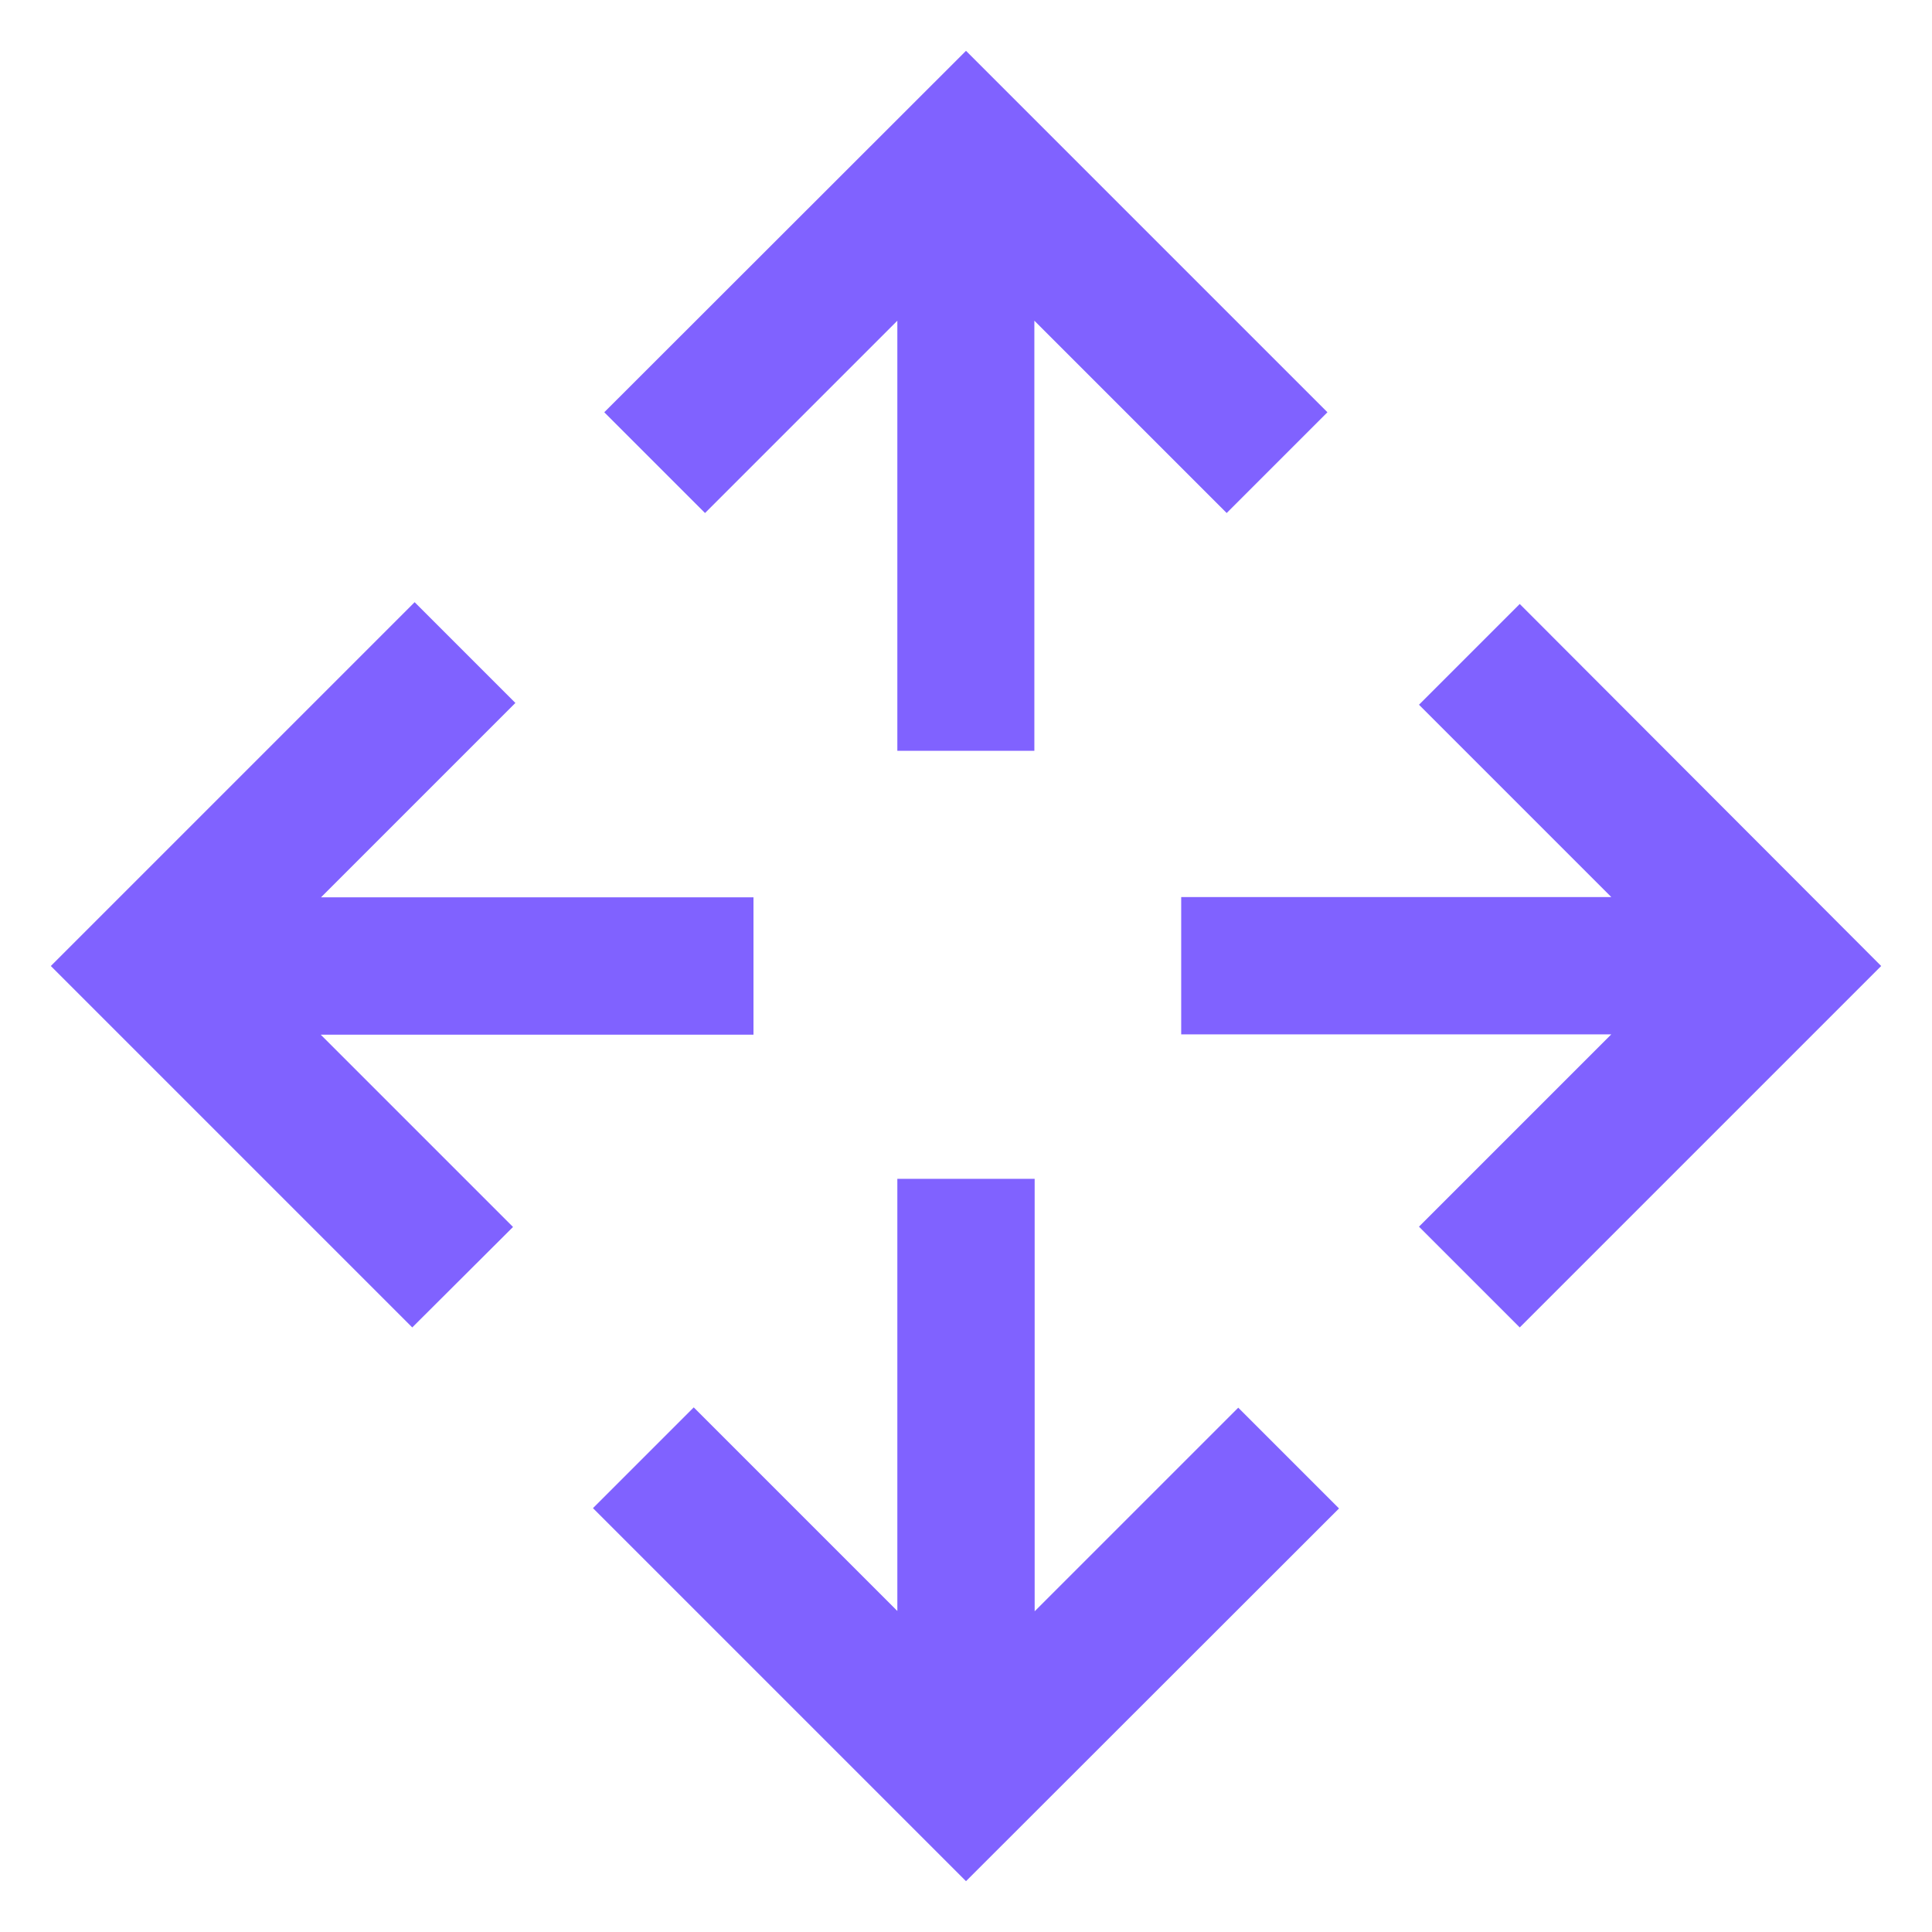 <?xml version="1.0" encoding="UTF-8"?> <!-- Generator: Adobe Illustrator 28.0.0, SVG Export Plug-In . SVG Version: 6.00 Build 0) --> <svg xmlns="http://www.w3.org/2000/svg" xmlns:xlink="http://www.w3.org/1999/xlink" version="1.1" id="Layer_1" x="0px" y="0px" viewBox="0 0 65 65" style="enable-background:new 0 0 65 65;" xml:space="preserve"> <style type="text/css"> .st0{fill:url(#SVGID_1_);} .st1{opacity:0.15;} .st2{clip-path:url(#SVGID_00000118372133475768455980000003635787515771760308_);} .st3{fill:url(#SVGID_00000183927968232855620920000003061404790976946335_);} .st4{clip-path:url(#SVGID_00000103244952245212218950000014224586887839584667_);} .st5{fill:#8062FF;} .st6{opacity:0.22;} .st7{fill:#B526B7;} .st8{fill:#FFFFFF;} .st9{fill:url(#SVGID_00000092453674552971018170000012642071149173281465_);} .st10{opacity:0.47;} .st11{clip-path:url(#SVGID_00000103245932861307001270000015381102908294473605_);} .st12{fill:url(#SVGID_00000154422734815713089170000013117329080831393688_);} .st13{fill:url(#SVGID_00000141444299017558850890000004006287650506729094_);} .st14{fill:url(#SVGID_00000088101158086647044650000010049743428916810408_);} .st15{display:none;} .st16{display:inline;fill:#FFFFFF;} .st17{display:inline;fill:url(#SVGID_00000137112641326700451140000003991583670705305760_);} .st18{display:inline;opacity:0.25;fill:url(#SVGID_00000022555653531564205010000005061829565937160094_);} .st19{display:inline;fill:url(#SVGID_00000168085286182826076740000014258247637323964563_);} .st20{display:inline;} .st21{fill:url(#SVGID_00000160169846148990467990000004939957037894262459_);} .st22{fill:url(#SVGID_00000047741525637767136300000012645381308612895370_);} .st23{opacity:0.7;fill:url(#SVGID_00000131365992643142668290000017655345796937748362_);} .st24{fill:#EE7623;} .st25{fill:none;stroke:#FFFFFF;stroke-width:1.869;stroke-linecap:round;stroke-miterlimit:8;} .st26{fill:url(#SVGID_00000024002991757629016810000016045420844376454792_);} .st27{display:none;fill:url(#SVGID_00000168839663122810337280000002970891949869313694_);} .st28{opacity:0.7;} .st29{fill:#EF7622;} .st30{opacity:0.7;fill:none;stroke:#FFFFFF;stroke-width:1.5;} .st31{fill:none;stroke:#FFFFFF;stroke-width:1.5;stroke-miterlimit:10;} .st32{fill:none;stroke:#FFFFFF;stroke-width:1.5;stroke-linecap:round;stroke-miterlimit:10;} .st33{fill-rule:evenodd;clip-rule:evenodd;fill:#FFFFFF;} .st34{fill:none;stroke:#FFFFFF;stroke-width:1.5;} .st35{fill:#B03E40;} .st36{fill:#00808D;} .st37{fill:url(#SVGID_00000126320049538439252250000003174971119224469896_);} .st38{clip-path:url(#SVGID_00000008842543062079440960000015991872484221165214_);} .st39{clip-path:url(#SVGID_00000148652721369259907410000011928683147704647818_);fill:url(#SVGID_00000020366643214548800300000015051263478013752721_);} .st40{fill:none;stroke:#FFFFFF;stroke-width:2.145;} .st41{fill:url(#SVGID_00000138557107883645029000000010228458295762824603_);stroke:#FFFFFF;stroke-width:0.559;stroke-miterlimit:10;} .st42{fill:none;stroke:#FFFFFF;stroke-width:1.959;} .st43{fill:url(#SVGID_00000038389772448308804040000002647429941477920168_);stroke:#FFFFFF;stroke-width:0.434;stroke-miterlimit:10;} .st44{fill:url(#SVGID_00000052827070643960318910000014351384359556314017_);stroke:#FFFFFF;stroke-width:0.434;stroke-miterlimit:10;} .st45{fill:url(#SVGID_00000070841282969982944380000016653033614925896595_);stroke:#FFFFFF;stroke-width:0.434;stroke-miterlimit:10;} .st46{fill:url(#SVGID_00000147942467509864375300000011840762325158750117_);stroke:#FFFFFF;stroke-width:0.559;stroke-miterlimit:10;} .st47{fill:none;stroke:#FFFFFF;stroke-width:2;stroke-miterlimit:10;} .st48{opacity:0.3;} .st49{fill:url(#SVGID_00000178181380999324555840000015073808911383625643_);} .st50{fill:url(#SVGID_00000023248139130819411460000002960532099207870900_);} .st51{fill:url(#SVGID_00000176043581526552192670000013204306237621922203_);} .st52{fill:url(#SVGID_00000179607961858354356440000003029140011699173772_);} .st53{fill:url(#SVGID_00000169517399703220512280000007429736982571304097_);} .st54{fill:url(#SVGID_00000003823484245256767650000006312704960971468946_);} .st55{fill:url(#SVGID_00000119083235046920931060000018135083896470019229_);} .st56{fill:url(#SVGID_00000119801242691739255080000015563153821816565161_);} .st57{fill:url(#SVGID_00000148644105066154989580000017435688611490714266_);} .st58{fill:url(#SVGID_00000155826428917047847660000013815331261058360252_);} .st59{fill:url(#SVGID_00000007416221927312924910000012353119035546179729_);} .st60{fill:url(#SVGID_00000025407946425621359010000013480541496833669038_);} .st61{fill:url(#SVGID_00000070088769443809539950000000995367079978727594_);} .st62{fill:url(#SVGID_00000176023696621262501020000015505931494160962235_);} .st63{fill:url(#SVGID_00000144335654648268906580000011135859047583481760_);} .st64{fill:url(#SVGID_00000119809237195430944700000012664663770874147730_);} .st65{fill:url(#SVGID_00000060004345800807946700000011155618387849061783_);} .st66{fill:url(#SVGID_00000136410320135346806720000003156970371531681441_);} .st67{fill:url(#SVGID_00000162319742134344227860000016093543610019310246_);} .st68{fill:url(#SVGID_00000047038192194277737410000015004490172453208196_);} .st69{fill:url(#SVGID_00000076603037045863067860000013424944931877839268_);} .st70{fill:url(#SVGID_00000116225440478556660210000001976834835758214820_);} .st71{fill:url(#SVGID_00000154393389737591844040000012739642889609995398_);} .st72{fill:url(#SVGID_00000173862822553513493860000018131396981768289158_);} .st73{fill:url(#SVGID_00000121958368018904116100000017365920729770211203_);} .st74{fill:url(#SVGID_00000059273823492533499750000006220598196001033406_);} .st75{fill:url(#SVGID_00000127730313411533477860000015320621845501237379_);} .st76{fill:url(#SVGID_00000106108900182755704280000007204409880214544827_);} .st77{fill:url(#SVGID_00000133497628339825125110000004188990808471725494_);} .st78{fill:url(#SVGID_00000010269248787154970820000005145097717375775923_);} .st79{fill:url(#SVGID_00000098178982519755471540000000561589150816722309_);} .st80{fill:url(#SVGID_00000106864779224474480400000012456817398561171331_);} .st81{fill:url(#SVGID_00000183960541527814035740000005563116634724261019_);} .st82{fill:url(#SVGID_00000045615895266076143380000001330051571034168992_);} .st83{fill:url(#SVGID_00000133531394902065661480000016838069392969026472_);} .st84{fill:url(#SVGID_00000104680138802124845040000003882267673704751514_);} .st85{fill:url(#SVGID_00000113347633981760056110000007979601149879483837_);} .st86{fill:url(#SVGID_00000093136766456547897790000010857354234604338567_);} .st87{fill:url(#SVGID_00000134953304108978512970000000055476641439947184_);} .st88{fill:url(#SVGID_00000036211105709398234870000005925714210406158239_);} .st89{fill:url(#SVGID_00000075865797724010827660000002560861742436145848_);} .st90{fill:url(#SVGID_00000065766942151048563630000016034371270373796755_);} .st91{fill:url(#SVGID_00000012466364976986277530000005973603138253257383_);} .st92{fill:url(#SVGID_00000136384383224343146920000013248037645617234066_);} .st93{fill:url(#SVGID_00000116229009073013184490000001729397493669672591_);} .st94{fill:url(#SVGID_00000137124107745950532480000015298311461703762858_);} .st95{fill:url(#SVGID_00000033360057867637371840000017769293312003824293_);} .st96{fill:url(#SVGID_00000006701830512926021450000010904404160547453886_);} .st97{fill:url(#SVGID_00000124128709083377759950000008849876329781703587_);} .st98{fill:url(#SVGID_00000027567870275789748240000006551496305102579618_);} .st99{fill:url(#SVGID_00000121252659080746901560000003885923903227484607_);} .st100{fill:url(#SVGID_00000155861073460414036630000003795295155511479212_);} .st101{fill:url(#SVGID_00000133503503182765019160000003309330159530573445_);} .st102{fill:url(#SVGID_00000031895244986858691460000008210696750297417876_);} .st103{fill:url(#SVGID_00000183229197216262402480000015331075453834248378_);} .st104{fill:url(#SVGID_00000137831567991873582200000005766371156062765982_);} .st105{fill:url(#SVGID_00000145749908324410921540000005909880777963014029_);} .st106{fill:url(#SVGID_00000119826352126965012420000008427802841220311967_);} .st107{fill:url(#SVGID_00000037670851553607842810000008528304725840917147_);} .st108{fill:url(#SVGID_00000068671515527192690230000004796646290652610186_);} .st109{fill:url(#SVGID_00000096739698930789125930000010254825612925187217_);} .st110{fill:url(#SVGID_00000016045619062556404110000017130612050335698851_);} .st111{fill:url(#SVGID_00000115475633342508323800000014356451469889509814_);} .st112{fill:url(#SVGID_00000068674457718584130880000006284425539871698571_);} .st113{fill:url(#SVGID_00000088844691321553862120000017605816807660529813_);} .st114{fill:url(#SVGID_00000111177157419420604820000004404929243718104486_);} .st115{fill:url(#SVGID_00000016765680349494735190000012139903525317913276_);} .st116{fill:url(#SVGID_00000121971455654602715550000014354308659975814304_);} .st117{fill:url(#SVGID_00000084509567244860538120000016702277573601613991_);} .st118{fill:url(#SVGID_00000131339520261975264920000012347293998414874770_);} .st119{fill:url(#SVGID_00000174597321850711707820000011676353118493216694_);} .st120{fill:url(#SVGID_00000113325925097957336390000011156774340187915425_);} .st121{fill:url(#SVGID_00000154427222041441795220000004736680248892906663_);} .st122{fill:url(#SVGID_00000006678042984560173470000016765354346216071310_);} .st123{fill:url(#SVGID_00000018195969289636899000000006414940451508813965_);} .st124{fill:url(#SVGID_00000127735458068295567860000002578036396787975334_);} .st125{fill:url(#SVGID_00000077321318174146219840000009782408694785726348_);} .st126{fill:url(#SVGID_00000016791330032839313800000008737947718791760045_);} .st127{fill:url(#SVGID_00000072996382430859171970000007636398745951435449_);} .st128{fill:url(#SVGID_00000175320770689225509950000016136049095919140766_);} .st129{fill:url(#SVGID_00000030462199450602048440000000078373294544998562_);} .st130{fill:url(#SVGID_00000158742604243285791280000003525680129335305109_);} .st131{fill:url(#SVGID_00000031901395550730094670000004780847010681460140_);} .st132{fill:url(#SVGID_00000044879703849466445790000003241158494426363839_);} .st133{fill:url(#SVGID_00000108290716796007197940000013385306532746015634_);} .st134{fill:url(#SVGID_00000018925344255408132660000012390162544475014036_);} .st135{fill:url(#SVGID_00000041282795971469989240000009503764933220193964_);} .st136{fill:url(#SVGID_00000110467935019693471570000016444515289086581121_);} .st137{fill:url(#SVGID_00000050628857310278780860000014878501745130905274_);} .st138{fill:url(#SVGID_00000045587215202273853130000009894131025408582314_);} .st139{fill:url(#SVGID_00000014592580204323735660000017723226516337382789_);} .st140{fill:url(#SVGID_00000004512271123082214270000000024155007258737321_);} .st141{fill:url(#SVGID_00000024695886195469554610000018432021720667417771_);} .st142{fill:url(#SVGID_00000065057542106265177090000016372208504707716992_);} .st143{fill:url(#SVGID_00000000923312157896901370000009030753527514030473_);} .st144{fill:url(#SVGID_00000050634325135410655770000015366362365388338589_);} .st145{fill:url(#SVGID_00000077318744690600664320000009557705324082684556_);} .st146{fill:url(#SVGID_00000081648938563484814850000012725804472277779589_);} .st147{fill:url(#SVGID_00000181051739541532747240000008871200725841098133_);} .st148{fill:url(#SVGID_00000085208714605113839210000010426836870044280704_);} .st149{fill:url(#SVGID_00000095323830267712249150000009283749255298114221_);} .st150{fill:url(#SVGID_00000037659990171052104460000002080012939895280536_);} .st151{fill:url(#SVGID_00000170275120416583755060000006501626208238955402_);} .st152{fill:url(#SVGID_00000082329232151914769530000001762070330239156393_);} .st153{fill:url(#SVGID_00000106111226608583380540000011777289832146248328_);} .st154{fill:url(#SVGID_00000060739724856235930850000014594248348744416908_);} .st155{fill:url(#SVGID_00000137098338495836886610000010747229799302283147_);} .st156{fill:url(#SVGID_00000054255691179583269440000009122366488412672679_);} .st157{fill:url(#SVGID_00000131331062354345508560000017050175928624109955_);} .st158{fill:url(#SVGID_00000043422868569395132050000016173702202140692405_);} .st159{fill:url(#SVGID_00000002368403532999503840000002382087092738373290_);} .st160{fill:url(#SVGID_00000150816609962858405670000013400913386920041650_);} .st161{fill:url(#SVGID_00000088106862567016741240000018419919520029897109_);} .st162{fill:#BBBDBF;} .st163{fill:none;} .st164{fill:url(#SVGID_00000109746586589733165550000015130888953273855646_);} .st165{fill:url(#SVGID_00000053527353964715560150000013955519170650927009_);} .st166{fill:url(#SVGID_00000124151178741303026030000002535608093532041895_);} .st167{fill:url(#SVGID_00000029019256583520354870000005113149227893771196_);} .st168{fill:url(#SVGID_00000159467663238461674960000009724993764710124692_);} .st169{fill:url(#SVGID_00000067942523347958195460000000475211350136115331_);} .st170{fill:url(#SVGID_00000039124985394690487680000013548784408606007960_);} .st171{fill:url(#SVGID_00000121270719513095268690000011529500001917184928_);} .st172{fill:url(#SVGID_00000157277903686303548800000014579028707368106138_);} .st173{fill:url(#SVGID_00000107550973289879208040000002820065371091371429_);} .st174{fill:url(#SVGID_00000013191035318263331670000004054677873120603325_);} .st175{fill:url(#SVGID_00000046301424481358866570000005539457968601441966_);} .st176{fill:url(#SVGID_00000101810730300296431370000010199005341134431131_);} .st177{fill:url(#SVGID_00000112595464439150581500000014613011155553915535_);} .st178{fill:url(#SVGID_00000099649312870732516840000017166104240521846184_);} .st179{fill:url(#SVGID_00000047768064999991419610000002329375026015392183_);} .st180{fill:url(#SVGID_00000106146886178335355310000007804782824118436226_);} .st181{fill:#F6F6F7;} .st182{fill:#333333;} .st183{clip-path:url(#SVGID_00000078014160638810215540000011819344703903824823_);fill:#FFFFFF;} .st184{clip-path:url(#SVGID_00000051378122592946051110000006326792976888315325_);fill:#FFFFFF;} .st185{clip-path:url(#SVGID_00000115484291952965975110000011970696419412402859_);fill:#FFFFFF;} .st186{opacity:0.88;fill:#8062FF;} .st187{display:inline;fill:url(#SVGID_00000170270746007720913780000006438938826730027172_);} .st188{display:inline;opacity:0.25;fill:url(#SVGID_00000101807554826683018600000008637628189333683880_);} .st189{display:inline;fill:url(#SVGID_00000136404938383616991280000007331302603997638076_);} .st190{fill:url(#SVGID_00000173139213353486243810000001943974371534167697_);} .st191{fill:url(#SVGID_00000140716302758717286750000014751622045571730613_);} .st192{opacity:0.7;fill:url(#SVGID_00000120523839132784852310000012610366197015936130_);} .st193{opacity:0.51;fill:#B3B3B3;} .st194{fill:none;stroke:#FFFFFF;stroke-width:0.5;} .st195{fill:none;stroke:#FFFFFF;stroke-width:0.5;stroke-linecap:round;} .st196{fill:url(#SVGID_00000087379257251264447130000010509071667269759142_);} .st197{opacity:0.58;} .st198{opacity:0.1;} .st199{clip-path:url(#SVGID_00000105392764795993542040000018181586439777734785_);} .st200{fill:none;stroke:#FFFFFF;stroke-width:1.871;stroke-linecap:round;stroke-miterlimit:8;} .st201{fill:#231F20;} .st202{fill:#231F20;stroke:#FFFFFF;stroke-miterlimit:10;} .st203{fill:none;stroke:#231F20;stroke-width:0.593;stroke-miterlimit:10;} .st204{fill:none;stroke:#231F20;stroke-width:0.58;stroke-miterlimit:10;} .st205{fill:url(#SVGID_00000034050220916638461820000014390812403401271978_);} .st206{fill:url(#SVGID_00000059285753330626565690000015462146112655795875_);} .st207{opacity:0.72;} .st208{fill:url(#SVGID_00000007400061412977752510000007107379603934460574_);} .st209{fill:url(#SVGID_00000136413133344906916290000008846230488334457259_);} .st210{fill:url(#SVGID_00000130637179371090535580000000374961993095633549_);} .st211{opacity:0.72;fill-rule:evenodd;clip-rule:evenodd;fill:#8062FF;} .st212{opacity:0.72;fill-rule:evenodd;clip-rule:evenodd;fill:#1CCAD5;} .st213{opacity:0.72;fill-rule:evenodd;clip-rule:evenodd;fill:url(#SVGID_00000067950888345786690880000017245617455799224243_);} .st214{opacity:0.72;fill-rule:evenodd;clip-rule:evenodd;fill:#51A3D6;} .st215{fill:url(#SVGID_00000088102878009009251550000017258025510846599591_);} .st216{fill:url(#SVGID_00000023975702488831404670000004762397444674168255_);} .st217{opacity:0.6;fill:url(#SVGID_00000028296390781643787740000017149359607119271573_);} .st218{fill:#32F0F8;} .st219{opacity:0.5;fill:#66CEF0;} .st220{fill:url(#SVGID_00000070809532143807206480000009216027996619882166_);} .st221{fill:url(#SVGID_00000052076695786581213860000016167849571908545706_);} .st222{fill:url(#SVGID_00000161594815820579794030000011881520446335317381_);} .st223{fill:url(#SVGID_00000044165262375689460000000012562286841548041361_);} .st224{fill:url(#SVGID_00000043455316653112365970000017847906677371199418_);} .st225{opacity:0.72;fill:#FFFFFF;} .st226{fill-rule:evenodd;clip-rule:evenodd;fill:#77E2D9;} .st227{opacity:0.72;fill-rule:evenodd;clip-rule:evenodd;fill:#FFFFFF;} .st228{opacity:0;fill:url(#SVGID_00000093887701695346822100000001749648694388481941_);} .st229{opacity:0.091;fill:url(#SVGID_00000111167861378816201580000007090926332966648508_);} .st230{opacity:0.182;fill:url(#SVGID_00000125595082207561551110000006159710235077291676_);} .st231{opacity:0.273;fill:url(#SVGID_00000045604482163681404050000007374301674478622877_);} .st232{opacity:0.364;fill:url(#SVGID_00000022558482992056747150000014353470648463298717_);} .st233{opacity:0.455;fill:url(#SVGID_00000170963938433596809980000000862759852717011627_);} .st234{opacity:0.545;fill:url(#SVGID_00000088092048960717682150000016018203382818497921_);} .st235{opacity:0.636;fill:url(#SVGID_00000092450536086070225290000007311953857309780156_);} .st236{opacity:0.727;fill:url(#SVGID_00000159444854475462914850000001800455322275250836_);} .st237{opacity:0.818;fill:url(#SVGID_00000124125338915378636100000010427625683929657997_);} .st238{opacity:0.909;fill:url(#SVGID_00000164502649039459182900000004657707675120658307_);} .st239{fill:url(#SVGID_00000086681795126666680160000003713975857283669639_);} .st240{opacity:0.8;fill:url(#SVGID_00000182514694257935487220000003930866958154329475_);} .st241{fill:url(#SVGID_00000000905615265123777530000010346333135515075257_);} .st242{opacity:0.72;fill:none;stroke:#FFFFFF;stroke-miterlimit:10;} .st243{opacity:0;fill:url(#SVGID_00000054236503902141145330000018284313972743618216_);} .st244{opacity:0.091;fill:url(#SVGID_00000146472354915050092620000004549626229804747667_);} .st245{opacity:0.182;fill:url(#SVGID_00000034052245746793174300000014538407261259606449_);} .st246{opacity:0.273;fill:url(#SVGID_00000154401755543518127530000001395532865208830602_);} .st247{opacity:0.364;fill:url(#SVGID_00000106863757515219447880000004811956152891400118_);} .st248{opacity:0.455;fill:url(#SVGID_00000138564759313524621690000009536533820783244952_);} .st249{opacity:0.545;fill:url(#SVGID_00000135661349838926954170000007644587939001820327_);} .st250{opacity:0.636;fill:url(#SVGID_00000134224634986050170000000003343693046284450223_);} .st251{opacity:0.727;fill:url(#SVGID_00000182493534436628060790000016232393504285414036_);} .st252{opacity:0.818;fill:url(#SVGID_00000004539801059455589000000006845613600950753155_);} .st253{opacity:0.909;fill:url(#SVGID_00000016040412361126112740000008570674527935991962_);} .st254{fill:url(#SVGID_00000124844535805316787750000012868670981225586564_);} .st255{opacity:0.8;fill:url(#SVGID_00000095301484071467331010000013253623449507159957_);} .st256{fill:url(#SVGID_00000107580810508498457700000006131078867492955272_);} .st257{opacity:0;fill:url(#SVGID_00000026886399445643042970000003705653220305960347_);} .st258{opacity:0.091;fill:url(#SVGID_00000007408201681788977260000018341678244307889818_);} .st259{opacity:0.182;fill:url(#SVGID_00000101801283231671344690000010915281904317645184_);} .st260{opacity:0.273;fill:url(#SVGID_00000168800682889814338260000017322407746994763961_);} .st261{opacity:0.364;fill:url(#SVGID_00000146478424682579333800000005148844000818387875_);} .st262{opacity:0.455;fill:url(#SVGID_00000183225974347539675170000008918533413931578027_);} .st263{opacity:0.545;fill:url(#SVGID_00000148652015671494002220000008208153392872266658_);} .st264{opacity:0.636;fill:url(#SVGID_00000158024550756860889750000017852058341434584726_);} .st265{opacity:0.727;fill:url(#SVGID_00000039119248146811045730000000716397997533366205_);} .st266{opacity:0.818;fill:url(#SVGID_00000087390848741354173730000012120326197009781919_);} .st267{opacity:0.909;fill:url(#SVGID_00000113337641387007294770000003088998937524551064_);} .st268{fill:url(#SVGID_00000152984633751331654370000002624991214936041115_);} .st269{opacity:0.8;fill:url(#SVGID_00000090275302335931350410000004284493180197289870_);} .st270{fill:url(#SVGID_00000115501476355947695660000006767711955166653863_);} .st271{fill-rule:evenodd;clip-rule:evenodd;fill:url(#SVGID_00000165943875796091009770000006035547271237407898_);} .st272{fill:#1158C6;} .st273{fill:#94CAFD;} .st274{fill:#318ADC;} .st275{fill:#08529D;} .st276{fill:#0925B0;} .st277{fill:#E3F1FF;} .st278{fill:#5A7DB8;} .st279{fill:#5E80BA;} .st280{fill:#D28419;} .st281{fill:#E9C65B;} .st282{fill:#E9DFC1;} .st283{fill:#DEE0F6;} .st284{fill:#72808C;} .st285{fill:#D2EAFF;} .st286{fill:#C0D2FB;} .st287{opacity:0.2;} .st288{fill:#438BE3;} .st289{fill:#367ED6;} .st290{fill:#C7DEEB;} .st291{fill:#E6F6FF;} .st292{fill:#D9A782;} .st293{fill:#5DA5FD;} .st294{fill:#044CA4;} .st295{fill:#1C64BC;} .st296{fill:#FFCDA8;} .st297{fill:#E54B5A;} .st298{fill:#CC3241;} .st299{fill:none;stroke:#FFFFFF;stroke-width:0.854;stroke-miterlimit:8;} .st300{fill:url(#SVGID_00000062871719736138347550000007547412252035333781_);} .st301{clip-path:url(#SVGID_00000053542110690251786010000007489311105239617725_);} .st302{fill:url(#SVGID_00000180347594734408047510000013980775426238251909_);} .st303{fill:url(#SVGID_00000081626654425957462120000001564970249378480547_);} .st304{fill:url(#SVGID_00000180359029730283761390000013011291002203225497_);} .st305{fill:url(#SVGID_00000143584279926457702800000000170741263813924747_);} .st306{fill:url(#SVGID_00000075842969073053824420000011184025257029307296_);} .st307{fill:url(#SVGID_00000067935911797716492740000002434375856065534342_);} .st308{opacity:0.5;} .st309{fill:url(#SVGID_00000159469982928871356390000018146905596928068995_);} .st310{fill:url(#SVGID_00000149345959768146534990000018060022315938217344_);} .st311{fill:url(#SVGID_00000075863576337925043010000010781708014925590444_);} .st312{fill:url(#SVGID_00000110466436184973544380000010189843085284296599_);} .st313{opacity:0.86;} .st314{fill:url(#SVGID_00000120530873562239433640000001083136550905135489_);} .st315{fill:url(#SVGID_00000101781588576563199060000004499052632754464674_);} .st316{fill:url(#SVGID_00000066514572061465352960000001485621108496610478_);} .st317{fill:url(#SVGID_00000020380835604853127950000016943081745738162362_);} .st318{opacity:0.62;} .st319{fill:url(#SVGID_00000105408330306762357340000009206727001647989382_);} .st320{fill:url(#SVGID_00000075158302326576925440000002602320281633769375_);} .st321{fill:url(#SVGID_00000168112109324124677430000001138807564326176665_);} .st322{fill:url(#SVGID_00000166659558779239726520000018257163770913123203_);} .st323{clip-path:url(#SVGID_00000182514177757402680110000002287176241479450018_);} .st324{fill:url(#SVGID_00000149373874973982057850000017582952944639454604_);} .st325{fill:url(#SVGID_00000090254372767106070560000009077950172083786144_);} .st326{clip-path:url(#SVGID_00000116237641796175407740000016991275505910449572_);} .st327{fill:#94388D;} .st328{clip-path:url(#SVGID_00000031929434144526270300000000165571225306689205_);} .st329{clip-path:url(#SVGID_00000178200417290451970160000009546249804967729074_);} .st330{clip-path:url(#SVGID_00000120548112429337665900000001132486786950617741_);} .st331{clip-path:url(#SVGID_00000058581165169048553690000015274044202756405942_);} .st332{clip-path:url(#SVGID_00000089547099601348394070000014989171153504863368_);} .st333{clip-path:url(#SVGID_00000154407189183290046250000017718314531082806673_);} .st334{clip-path:url(#SVGID_00000070110986726658032250000014166194893183303300_);} .st335{clip-path:url(#SVGID_00000182518047323443429460000008861949090591528833_);} .st336{clip-path:url(#SVGID_00000147907916891203299810000004117796499834751618_);} .st337{clip-path:url(#SVGID_00000084519589827254406560000001705189091356870034_);} .st338{clip-path:url(#SVGID_00000057127171737944891180000003864271835322923410_);} .st339{clip-path:url(#SVGID_00000077290406080331615700000005461866584478345857_);} .st340{clip-path:url(#SVGID_00000168800697686662774990000012931026392361587084_);} .st341{clip-path:url(#SVGID_00000088115596554786622980000007835345261652025259_);} .st342{clip-path:url(#SVGID_00000010279671834120916350000003616721529088496782_);} .st343{clip-path:url(#SVGID_00000168076963229208086980000017947945038638699167_);} .st344{clip-path:url(#SVGID_00000156586091343151559810000005052184294781294261_);} .st345{clip-path:url(#SVGID_00000022539267832247097190000016631979133119668664_);} .st346{clip-path:url(#SVGID_00000090975754120638395660000017920487214973145232_);} .st347{clip-path:url(#SVGID_00000050633371505831500530000015877139131052552838_);} .st348{clip-path:url(#SVGID_00000096054397244013064990000014840362420026748307_);} .st349{clip-path:url(#SVGID_00000080202797752620634080000008094592806750399112_);} .st350{clip-path:url(#SVGID_00000163070559726634280560000006048497096187503543_);} .st351{clip-path:url(#SVGID_00000039108455604615472670000014013729381779455417_);} .st352{clip-path:url(#SVGID_00000053534039443205275100000004503889451568712875_);} .st353{clip-path:url(#SVGID_00000068642656362976119090000015277151657102513037_);} .st354{clip-path:url(#SVGID_00000169549054619490260520000014378652183629532592_);} .st355{clip-path:url(#SVGID_00000119092940783054750680000005608364461640504211_);} .st356{fill:#96368D;stroke:#FFFFFF;stroke-width:1.05;stroke-miterlimit:10;} .st357{fill:none;stroke:#231F20;stroke-miterlimit:10;} .st358{clip-path:url(#SVGID_00000049924045205331319320000003743781303621588895_);} .st359{clip-path:url(#SVGID_00000082347569124965065600000016201819253276231330_);} .st360{clip-path:url(#SVGID_00000004535756225221944140000008585732195678155707_);} .st361{clip-path:url(#SVGID_00000163051963217374106200000017931841171997911940_);} .st362{clip-path:url(#SVGID_00000048459625011379563860000006381648268276123813_);} .st363{clip-path:url(#SVGID_00000037691691349399037410000017275205173340693384_);} .st364{clip-path:url(#SVGID_00000067939536390430681590000000967053813330043547_);} .st365{clip-path:url(#SVGID_00000111877714178517382130000014691473078326945926_);} .st366{clip-path:url(#SVGID_00000167377346809243044910000012031769494736701609_);} .st367{clip-path:url(#SVGID_00000034811450211375144100000001436279870712476343_);} .st368{clip-path:url(#SVGID_00000106120311479450172970000004938872768769013142_);} .st369{clip-path:url(#SVGID_00000049214894992496783960000016211885477396735875_);} .st370{clip-path:url(#SVGID_00000005244668787273791900000016722204325913413814_);} .st371{clip-path:url(#SVGID_00000022556834258930423350000009959601003126690996_);} .st372{clip-path:url(#SVGID_00000076573942129744111330000001083474238644759485_);} .st373{clip-path:url(#SVGID_00000076604109462599757370000005949525028013486211_);} .st374{clip-path:url(#SVGID_00000070820569308833220920000005912901708046880399_);} .st375{clip-path:url(#SVGID_00000063633761526384621940000001398236193248575912_);} .st376{clip-path:url(#SVGID_00000024721839117626556980000017580997788617046948_);} .st377{clip-path:url(#SVGID_00000175291941190685108610000009234683291525116328_);} .st378{clip-path:url(#SVGID_00000021838714385779333820000006536581349824032948_);} .st379{clip-path:url(#SVGID_00000038414461145971377180000005613613001004997296_);} .st380{clip-path:url(#SVGID_00000006707823778807945190000007250012597400311977_);} .st381{clip-path:url(#SVGID_00000053508814011806324410000001987027335690384768_);} .st382{clip-path:url(#SVGID_00000087385336065749458260000015310778188386411192_);} .st383{clip-path:url(#SVGID_00000143593915171724332050000003879827468202189993_);} .st384{clip-path:url(#SVGID_00000074410298455242315060000011428299406586070686_);} .st385{clip-path:url(#SVGID_00000111892049541360897800000013865781287988507048_);} .st386{fill:#96368D;} .st387{fill:#FFFFFF;stroke:#FFFFFF;stroke-width:0.748;stroke-miterlimit:10;} .st388{fill:#96368D;stroke:#96368D;stroke-width:0.748;stroke-miterlimit:10;} .st389{clip-path:url(#SVGID_00000070815813034572306000000003232109269209600943_);} .st390{clip-path:url(#SVGID_00000013184073384456246550000001701911996188748462_);} .st391{clip-path:url(#SVGID_00000082370249708081248230000004385245921846130823_);} .st392{clip-path:url(#SVGID_00000171705104362532346430000010375110792281772945_);} .st393{clip-path:url(#SVGID_00000112628788957775157360000017353720269248316067_);} .st394{clip-path:url(#SVGID_00000144337302736529233640000006526519833781839293_);} .st395{clip-path:url(#SVGID_00000001625677121825984760000000066831518770809018_);} .st396{clip-path:url(#SVGID_00000183209369971565901280000010643369425441739173_);} .st397{clip-path:url(#SVGID_00000127765428778035766220000006133423978127609006_);} .st398{clip-path:url(#SVGID_00000039832379787052867870000007071320186875842484_);} .st399{clip-path:url(#SVGID_00000103226803424829021350000002844219159113429419_);} .st400{clip-path:url(#SVGID_00000111161830571631206290000016000480369683885735_);} .st401{clip-path:url(#SVGID_00000004506557822318029380000017340908518537851292_);} .st402{clip-path:url(#SVGID_00000134953842944435999860000006850572542055038885_);} .st403{clip-path:url(#SVGID_00000072258087545104696460000018416940086610445706_);} .st404{clip-path:url(#SVGID_00000145057595649622684400000003501982577769262522_);} .st405{clip-path:url(#SVGID_00000163062219612828268140000008481937775615136389_);} .st406{clip-path:url(#SVGID_00000075853380165249315330000003410326285245582772_);} .st407{clip-path:url(#SVGID_00000050639917435158842940000014103345916090879641_);} .st408{clip-path:url(#SVGID_00000019675007909897320010000013605150731618663076_);} .st409{clip-path:url(#SVGID_00000090278929878261586820000001696348769866264463_);} .st410{clip-path:url(#SVGID_00000183966829574313040490000002482794516296187821_);} .st411{clip-path:url(#SVGID_00000134951399997434663740000008023422561923356317_);} .st412{clip-path:url(#SVGID_00000005977245211150077170000016273017941026337453_);} .st413{clip-path:url(#SVGID_00000173149517617172386990000011144910987901860736_);} .st414{clip-path:url(#SVGID_00000160163078925294892020000004246816314018286776_);} .st415{clip-path:url(#SVGID_00000056394348492491087820000002914700740583496343_);} .st416{clip-path:url(#SVGID_00000177457668153466655510000002281960259303798657_);} .st417{fill:none;stroke:#78787B;stroke-width:0.263;stroke-miterlimit:10;} .st418{fill:none;stroke:#FFFFFF;stroke-width:0.263;stroke-miterlimit:10;} .st419{opacity:0.6;fill:#78787B;} .st420{opacity:0.3;fill:#F6F6F7;} .st421{fill:#942696;} .st422{opacity:0.3;fill:#78787B;} .st423{fill:none;stroke:#96368D;stroke-width:0.442;stroke-miterlimit:10;} .st424{fill:#78787B;} .st425{opacity:0.5;fill:none;stroke:#78787B;stroke-width:0.5;stroke-miterlimit:10;} .st426{clip-path:url(#SVGID_00000098934876789256098180000011423532779386572435_);} .st427{clip-path:url(#SVGID_00000066489192689485819890000018326945512301843604_);} .st428{clip-path:url(#SVGID_00000035527150639061974810000005531384640515162245_);} .st429{clip-path:url(#SVGID_00000115491480496454184430000003497706198712532147_);} .st430{clip-path:url(#SVGID_00000129926933605362938120000010190484848059784378_);} .st431{clip-path:url(#SVGID_00000061434053006223010370000005851530835348023692_);} .st432{clip-path:url(#SVGID_00000125597212295207363550000011955133006359297207_);} .st433{clip-path:url(#SVGID_00000065790693176474651390000009038389884237628549_);} .st434{clip-path:url(#SVGID_00000090981823309748497270000016769765454424099758_);} .st435{clip-path:url(#SVGID_00000023255410603563442710000017398338991190463676_);} .st436{clip-path:url(#SVGID_00000000922276406958097420000008210238645373999280_);} .st437{clip-path:url(#SVGID_00000116234538752154604300000014745028851113061794_);} .st438{clip-path:url(#SVGID_00000039113416158866452960000003248076405299314601_);} .st439{clip-path:url(#SVGID_00000012447404677288058070000001085007456540670889_);} .st440{clip-path:url(#SVGID_00000070084658600948976890000003905381770175361440_);} .st441{clip-path:url(#SVGID_00000119075600451130415740000015637018032903636620_);} .st442{clip-path:url(#SVGID_00000170971919906426138780000003173787211847308424_);} .st443{clip-path:url(#SVGID_00000151530454214808393110000001233965195317003410_);} .st444{clip-path:url(#SVGID_00000128458507709653368550000002564619593954519723_);} .st445{clip-path:url(#SVGID_00000096020356197191095710000013334299529702662576_);} .st446{clip-path:url(#SVGID_00000126291702306888181390000009489991408262703769_);} .st447{clip-path:url(#SVGID_00000022554110417964974680000004426621869563782788_);} .st448{clip-path:url(#SVGID_00000129895380478800202760000016463637235418142337_);} .st449{clip-path:url(#SVGID_00000035516082516673272090000017745891880968998554_);} .st450{clip-path:url(#SVGID_00000158020924691117588550000005868570144290840752_);} .st451{clip-path:url(#SVGID_00000108307068748210049760000008855440720959986879_);} .st452{clip-path:url(#SVGID_00000030475038782881926310000003530764241487787187_);} .st453{clip-path:url(#SVGID_00000170262361002845080130000006255088694701314957_);} .st454{clip-path:url(#SVGID_00000069366784605729120930000001120424461743499682_);} .st455{clip-path:url(#SVGID_00000075138735626478168540000009320847414689762491_);} .st456{clip-path:url(#SVGID_00000125572139076760907230000012838478958462274181_);} .st457{clip-path:url(#SVGID_00000020381824863176859470000011259504789810971303_);} .st458{clip-path:url(#SVGID_00000045587734606708487040000011801625824937413533_);} .st459{clip-path:url(#SVGID_00000000199863720667133890000015449107499580135348_);} .st460{clip-path:url(#SVGID_00000062875246171571473990000004685051139968635781_);} .st461{clip-path:url(#SVGID_00000183216490616141679770000004785327739719662226_);} .st462{clip-path:url(#SVGID_00000028302873761504419240000000198110601869911198_);} .st463{clip-path:url(#SVGID_00000024680128940023798550000014032279860422840990_);} .st464{clip-path:url(#SVGID_00000129199972387623094710000015157651121343039395_);} .st465{clip-path:url(#SVGID_00000010290022431617803120000012262050884122200709_);} .st466{clip-path:url(#SVGID_00000177484434530884077460000007214628079730810799_);} .st467{clip-path:url(#SVGID_00000170261438020278675070000002430842013471073432_);} .st468{clip-path:url(#SVGID_00000142863763164217716900000004255508663533657508_);} .st469{clip-path:url(#SVGID_00000139277549264422364640000008490702291930716036_);} .st470{clip-path:url(#SVGID_00000008829571622971381200000004171120310448790458_);} .st471{clip-path:url(#SVGID_00000181777869301233473200000017978172667157521281_);} .st472{clip-path:url(#SVGID_00000100350971283384972850000010758540736848075946_);} .st473{clip-path:url(#SVGID_00000127766360367791017350000006728448783353201064_);} .st474{clip-path:url(#SVGID_00000036251545913570826940000008496291773199846843_);} .st475{clip-path:url(#SVGID_00000011736734769976191560000001174783400692438190_);} .st476{clip-path:url(#SVGID_00000075165034407877814450000018377000297762960533_);} .st477{clip-path:url(#SVGID_00000021801008293378319180000008383131366750853257_);} .st478{clip-path:url(#SVGID_00000134243711501217615530000017155248115448585654_);} .st479{clip-path:url(#SVGID_00000140693048506830053960000000775567108594685571_);} .st480{clip-path:url(#SVGID_00000093164158917616053700000000895699506253703310_);} .st481{clip-path:url(#SVGID_00000002376545843671912430000001035253690022221977_);} .st482{clip-path:url(#SVGID_00000161613212771535023790000011852927411073577147_);} .st483{clip-path:url(#SVGID_00000007423682983416472210000002730131677951876490_);} .st484{clip-path:url(#SVGID_00000031928070334791812720000016918076223857542561_);} .st485{clip-path:url(#SVGID_00000173880400911847849270000009309081062169348018_);} .st486{clip-path:url(#SVGID_00000083797040558355485370000012111145027785213375_);} .st487{clip-path:url(#SVGID_00000037680649427409527320000006251727265964029599_);} .st488{clip-path:url(#SVGID_00000156582586650044612150000007491502223467933836_);} .st489{clip-path:url(#SVGID_00000130639476607527749600000008178932289475285674_);} .st490{clip-path:url(#SVGID_00000129184706471456883310000006477609918773027746_);} .st491{clip-path:url(#SVGID_00000020399412416197432310000006369649624242260404_);} .st492{clip-path:url(#SVGID_00000023266852995540852580000003561635632444223668_);} .st493{clip-path:url(#SVGID_00000108293128565071577430000017896505433889975950_);} .st494{clip-path:url(#SVGID_00000008855647890655758050000016756215593245326255_);} .st495{clip-path:url(#SVGID_00000138564253288671370080000003034857740749356188_);} .st496{clip-path:url(#SVGID_00000115513744892320328540000017945432390289900970_);} .st497{clip-path:url(#SVGID_00000024706530382472057740000012595849730897764234_);} .st498{clip-path:url(#SVGID_00000121250560807915196640000007577916620942711471_);} .st499{clip-path:url(#SVGID_00000140698376948794201780000000395672540474681526_);} .st500{clip-path:url(#SVGID_00000008129000268355771650000017587506557049153665_);} .st501{clip-path:url(#SVGID_00000117650817879767578200000004609624607268530870_);} .st502{clip-path:url(#SVGID_00000041280317380862606250000015771282425720316835_);} .st503{clip-path:url(#SVGID_00000039104578921563776030000008880574790153814423_);} .st504{clip-path:url(#SVGID_00000009590707542322085020000000526855021141568906_);} .st505{clip-path:url(#SVGID_00000122709449355279395680000016953523082979500182_);} .st506{clip-path:url(#SVGID_00000041985720856572168530000002865633739926380982_);} .st507{clip-path:url(#SVGID_00000005966405210564349400000018007226490976257176_);} .st508{clip-path:url(#SVGID_00000168118222319867648640000009212764507723916730_);} .st509{clip-path:url(#SVGID_00000180325786452061200550000003305519326112820100_);} .st510{fill:none;stroke:#FFFFFF;stroke-width:1.402;stroke-miterlimit:10;} .st511{fill:none;stroke:#EE7623;stroke-width:1.179;stroke-miterlimit:10;} .st512{fill:#EE7623;stroke:#EE7623;stroke-width:1.869;stroke-linecap:round;stroke-miterlimit:8;} .st513{fill:none;stroke:#EE7623;stroke-width:1.356;stroke-miterlimit:10;} </style> <path class="st5" d="M32.5,63.29L19.95,50.74l3.39-3.39l6.85,6.85V39.66h4.62v14.55l6.85-6.85l3.39,3.39L32.5,63.29z M13.87,44.66 L1.71,32.5l12.24-12.24l3.39,3.39l-6.54,6.54h14.55v4.62H10.79l6.47,6.47L13.87,44.66z M51.13,44.66l-3.39-3.39l6.47-6.47H39.74 v-4.62h14.47l-6.47-6.47l3.39-3.39L63.29,32.5L51.13,44.66z M30.19,25.26V10.79l-6.47,6.47l-3.39-3.39L32.5,1.71l12.16,12.16 l-3.39,3.39l-6.47-6.47v14.47H30.19z"></path> </svg> 